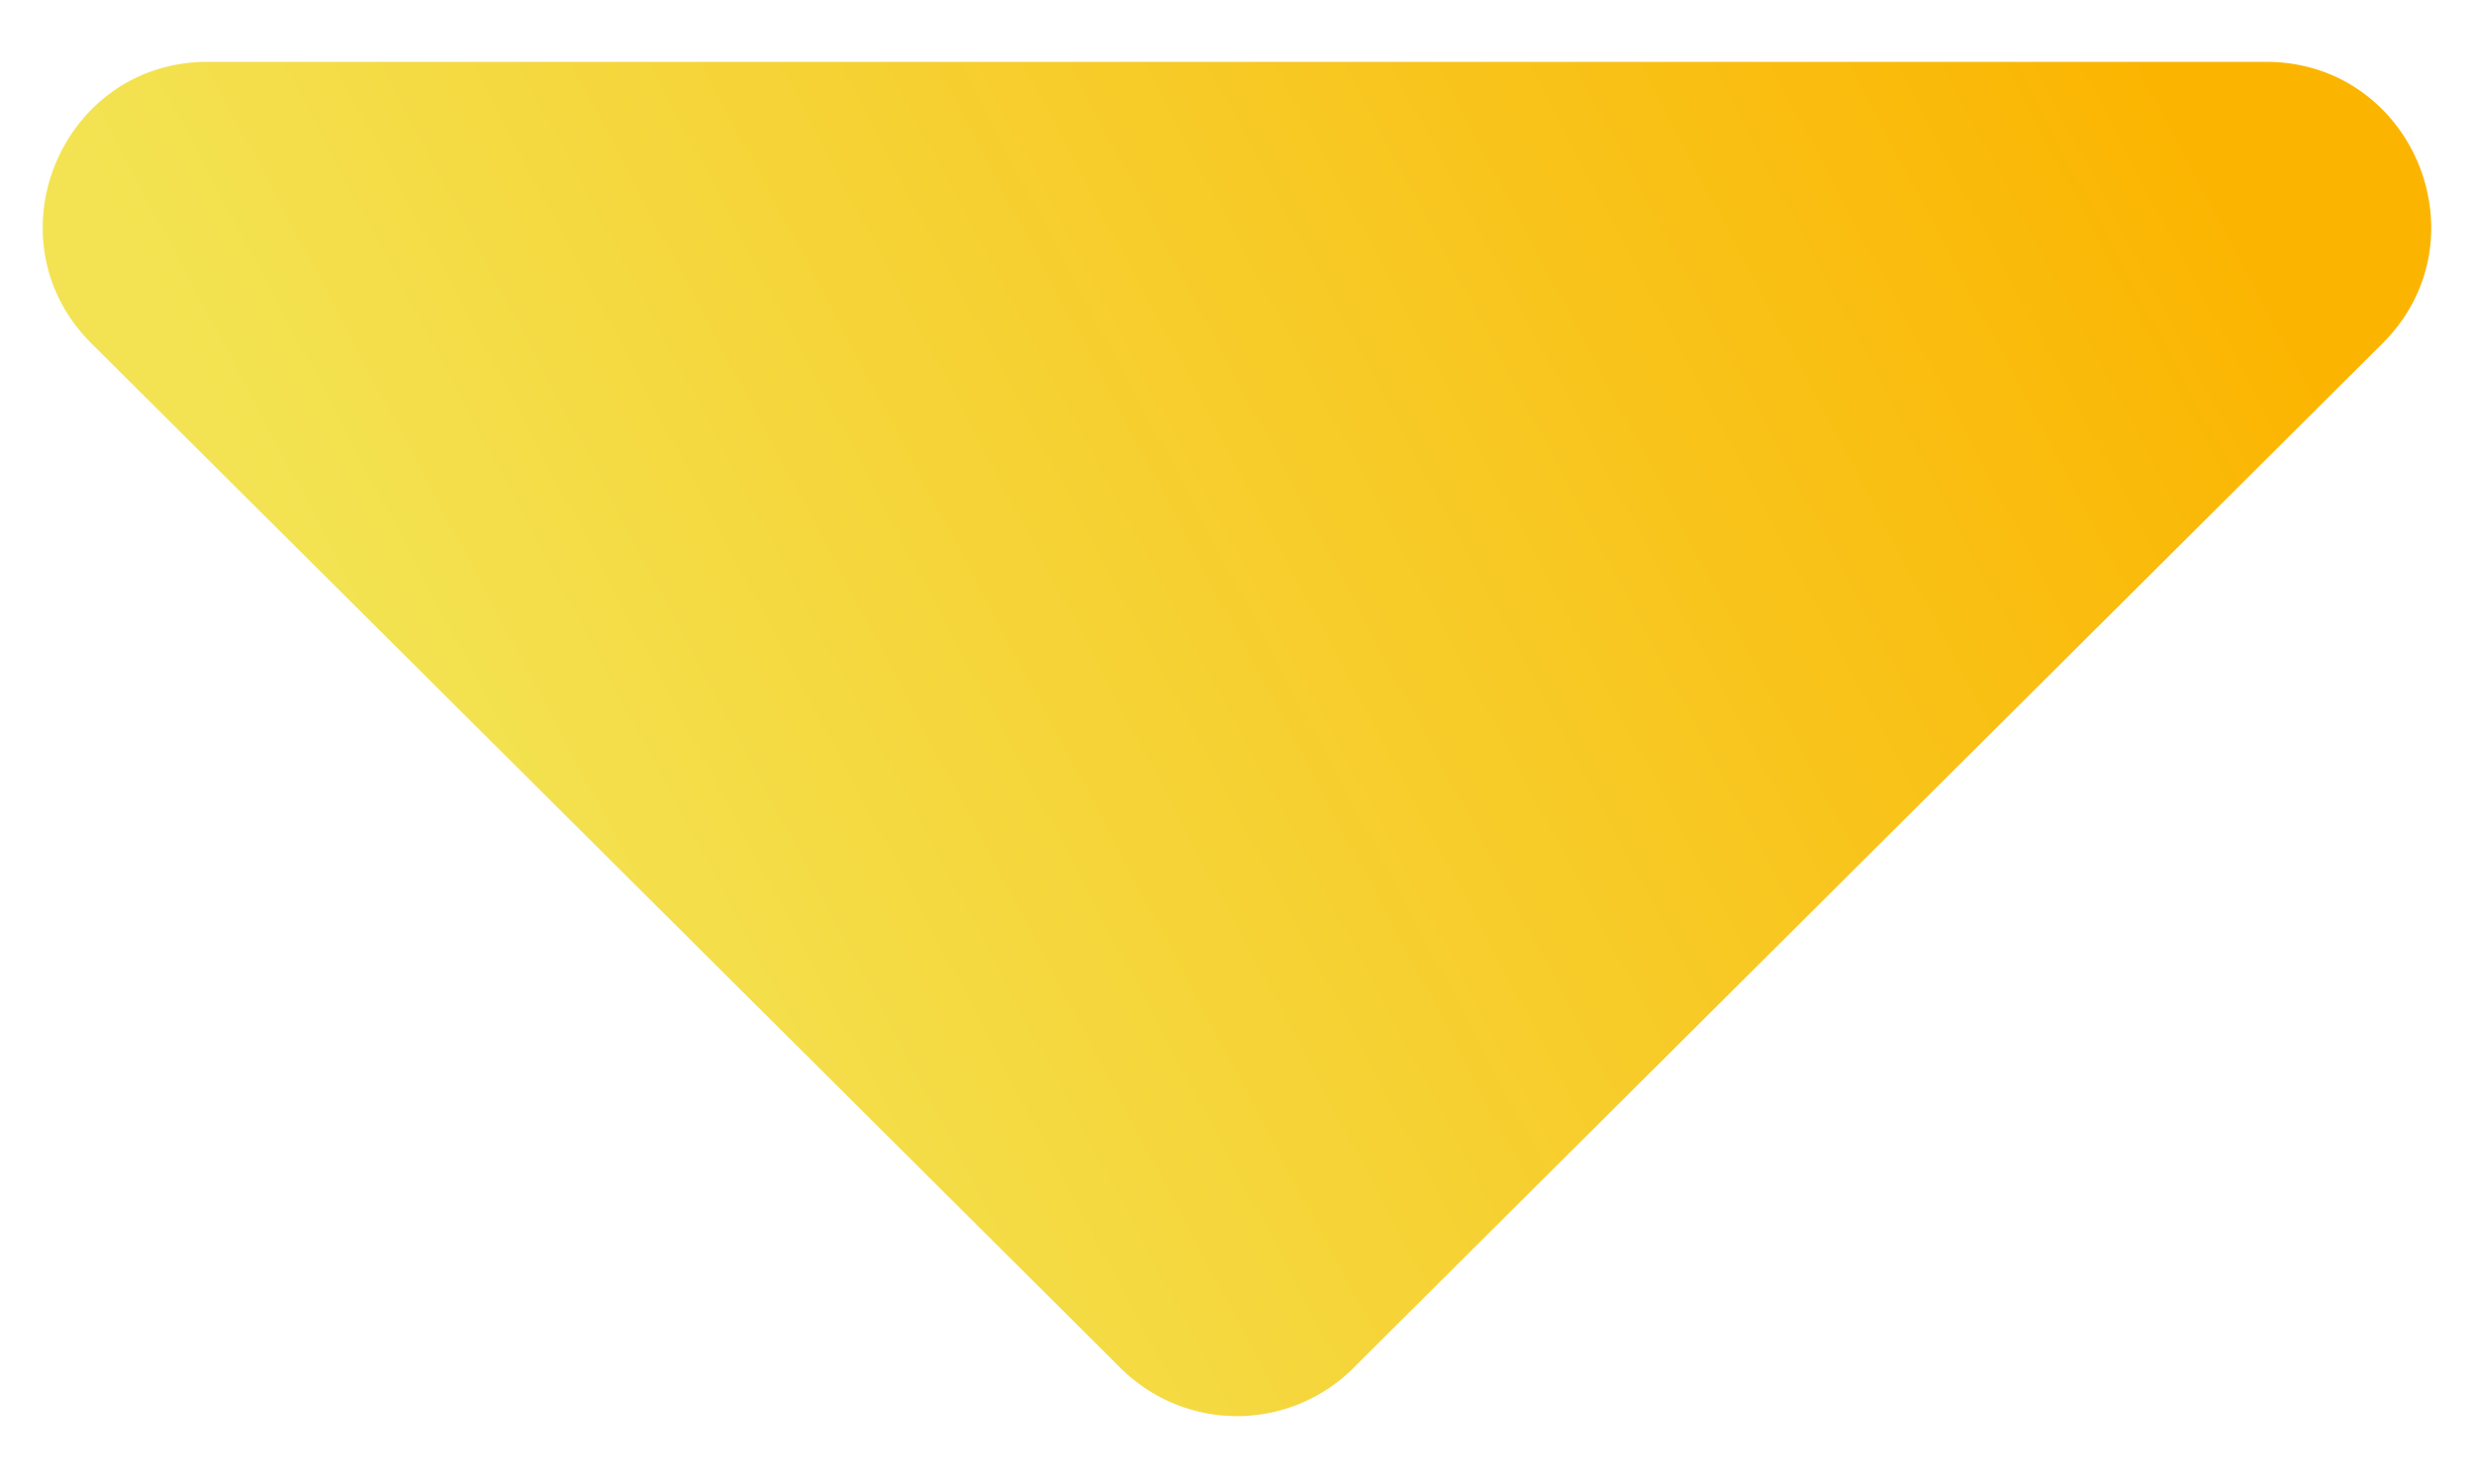 <svg width="30" height="18" fill="none" xmlns="http://www.w3.org/2000/svg"><path d="M16.411 16.594a2 2 0 01-2.822 0L1.11 4.167C-.153 2.908.738.75 2.52.75h24.957c1.784 0 2.675 2.158 1.412 3.417L16.41 16.594z" fill="url(#paint0_linear)"/><defs><linearGradient id="paint0_linear" x1="9.141" y1="17.177" x2="29.122" y2="6.582" gradientUnits="userSpaceOnUse"><stop stop-color="#F3E352"/><stop offset="1" stop-color="#FBB501"/></linearGradient></defs></svg>